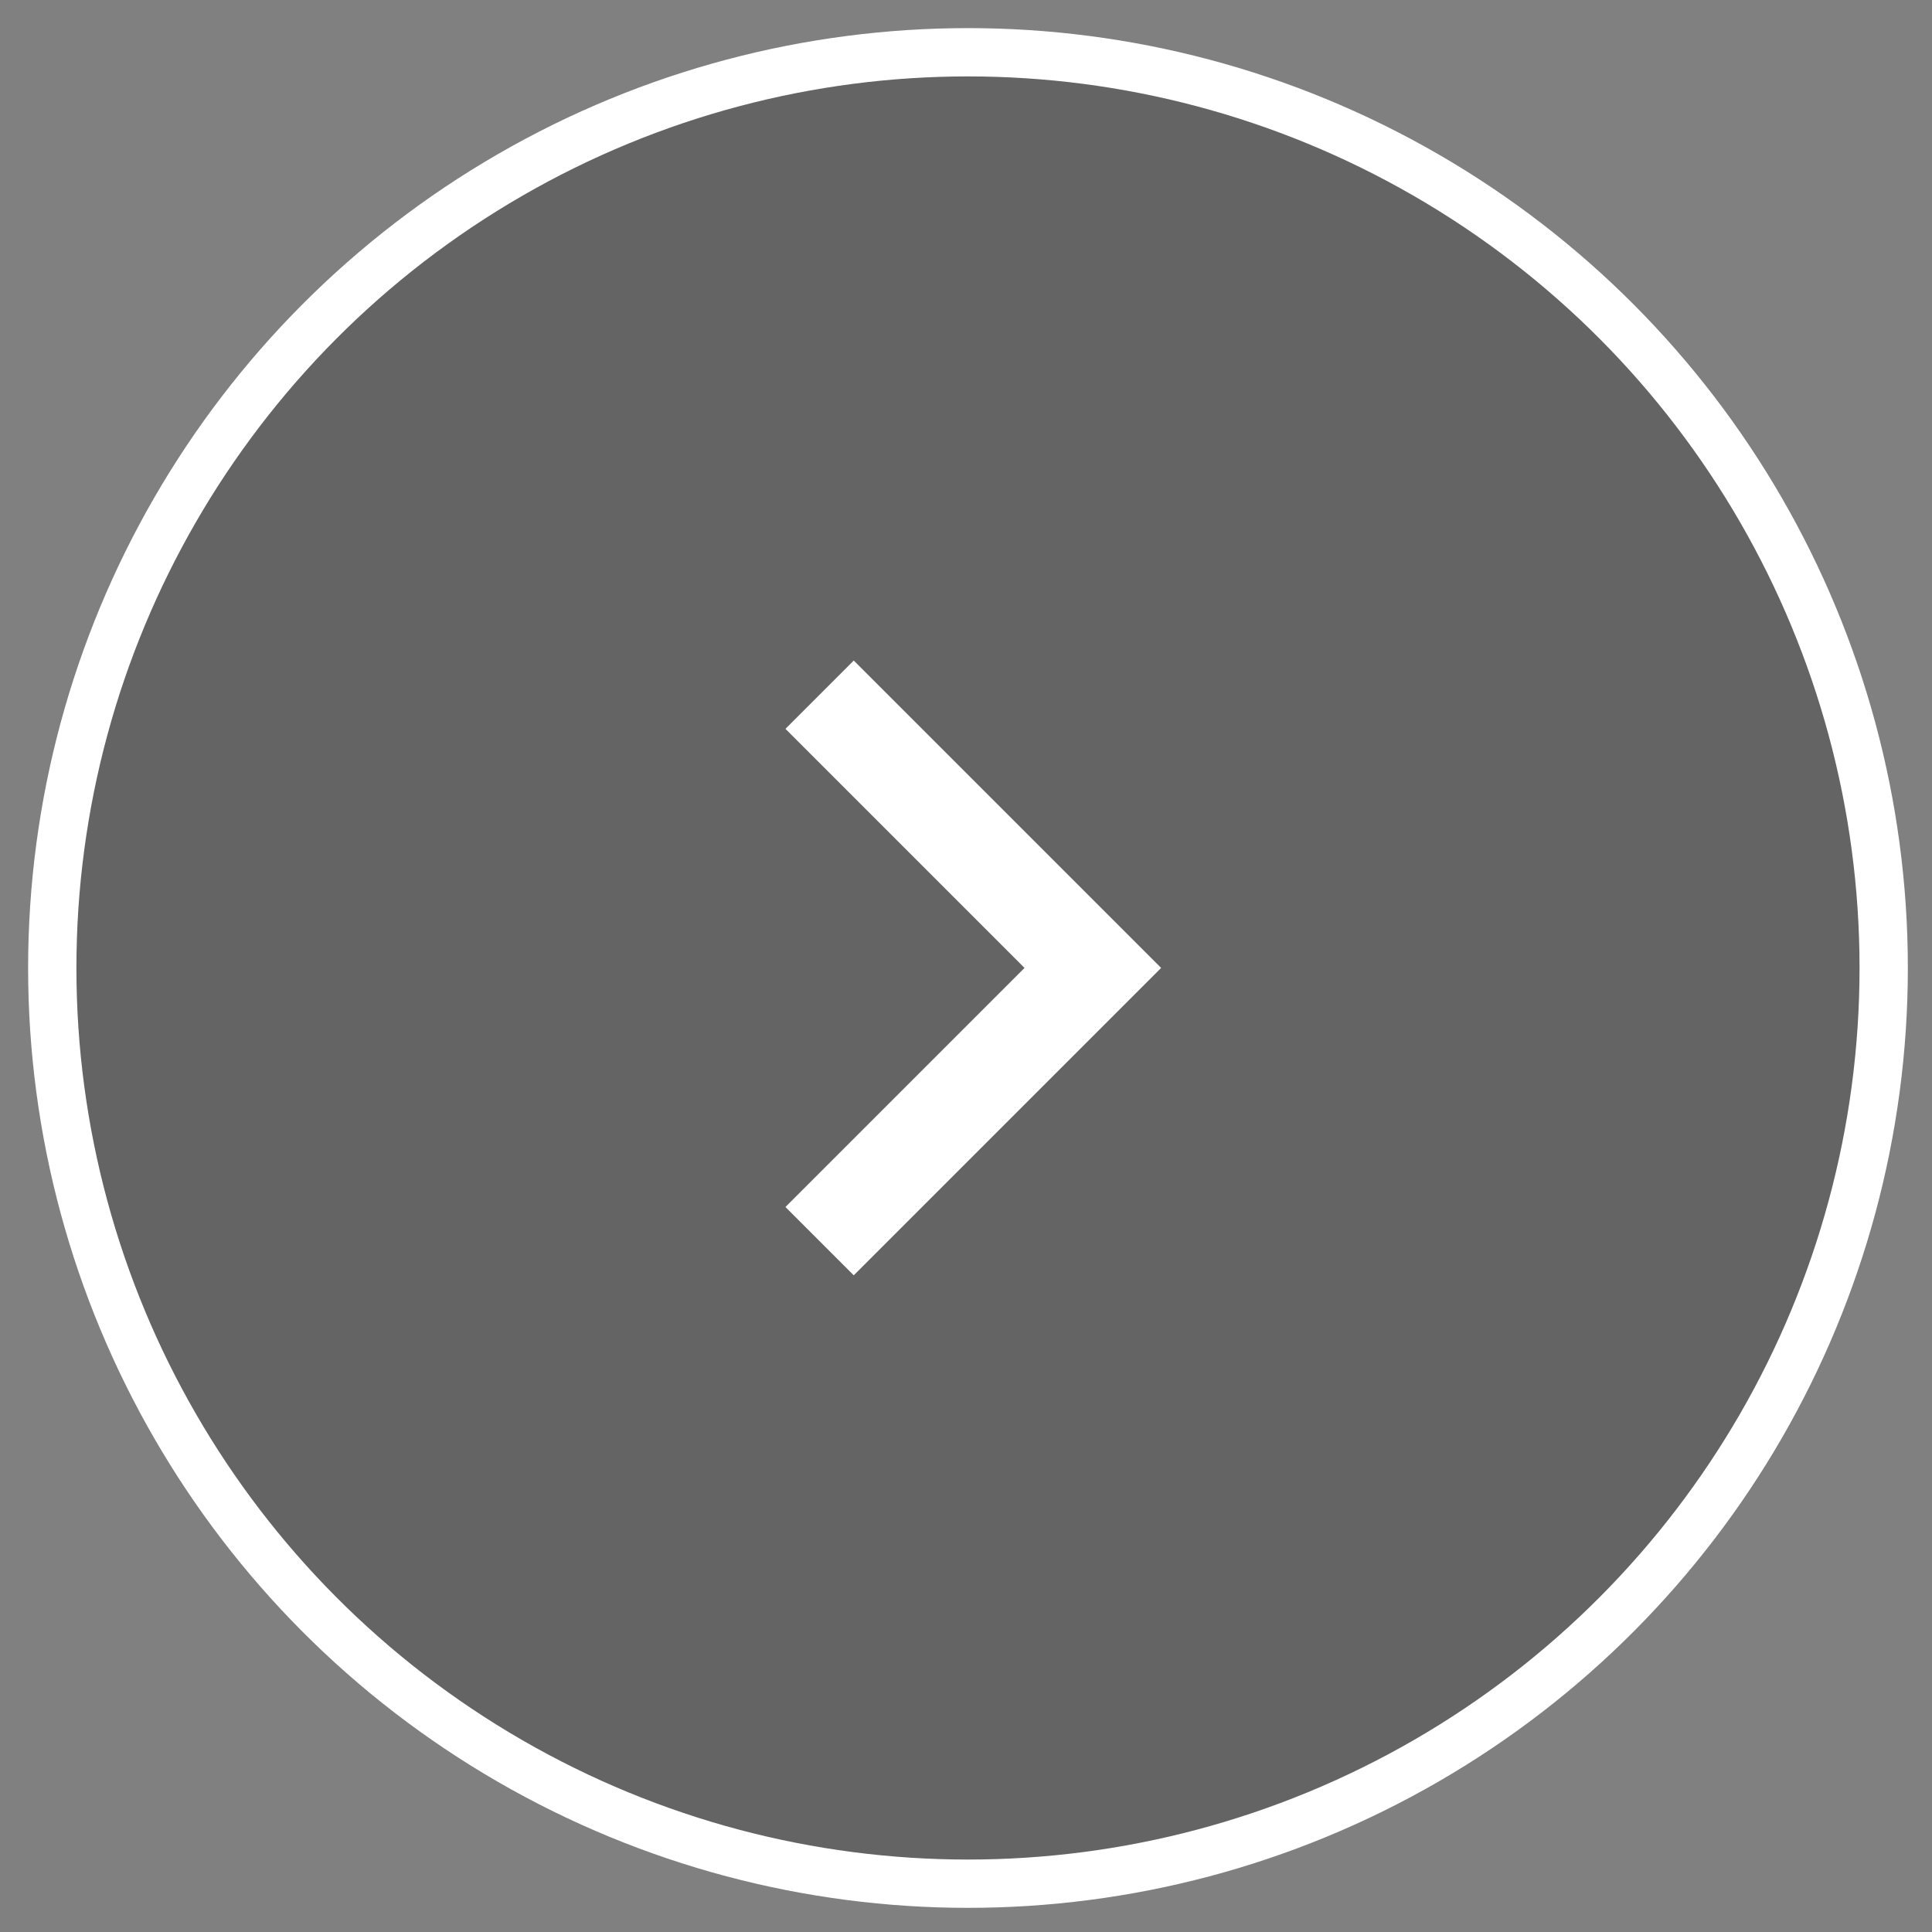 <?xml version="1.0" encoding="UTF-8"?>
<svg width="40px" height="40px" viewBox="0 0 40 40" version="1.1" xmlns="http://www.w3.org/2000/svg" xmlns:xlink="http://www.w3.org/1999/xlink">
    <rect x="0" y="0" width="40" height="40" fill="#808080" stroke="none"/>
    <!-- Generator: Sketch 56.2 (81672) - https://sketch.com -->
    <title>Group 2 Copy 2</title>
    <desc>Created with Sketch.</desc>
    <g id="Pages" stroke="none" stroke-width="1" fill="none" fill-rule="evenodd">
        <g id="00-homepagen" transform="translate(-1367, -426)">
            <g id="Group-3" transform="translate(-126.772, 156)">
                <g id="Group-2-Copy-2" transform="translate(1513.772, 290) rotate(-180) translate(-1513.772, -290) translate(1494.772, 271)">
                    <circle id="Oval" stroke="#FFFFFF" fill-opacity="0.4" fill="#3A3A3A" cx="18.959" cy="18.959" r="18.959"></circle>
                    <g id="arrow-left-s-line" transform="translate(6.96, 6.96)">
                        <polygon id="Path" points="0 0 24 0 24 24 0 24"></polygon>
                        <polygon id="Path" fill="#FFFFFF" fill-rule="nonzero" points="10.828 12 15.778 16.95 14.364 18.364 8 12 14.364 5.636 15.778 7.05"></polygon>
                    </g>
                </g>
            </g>
        </g>
    </g>
</svg>